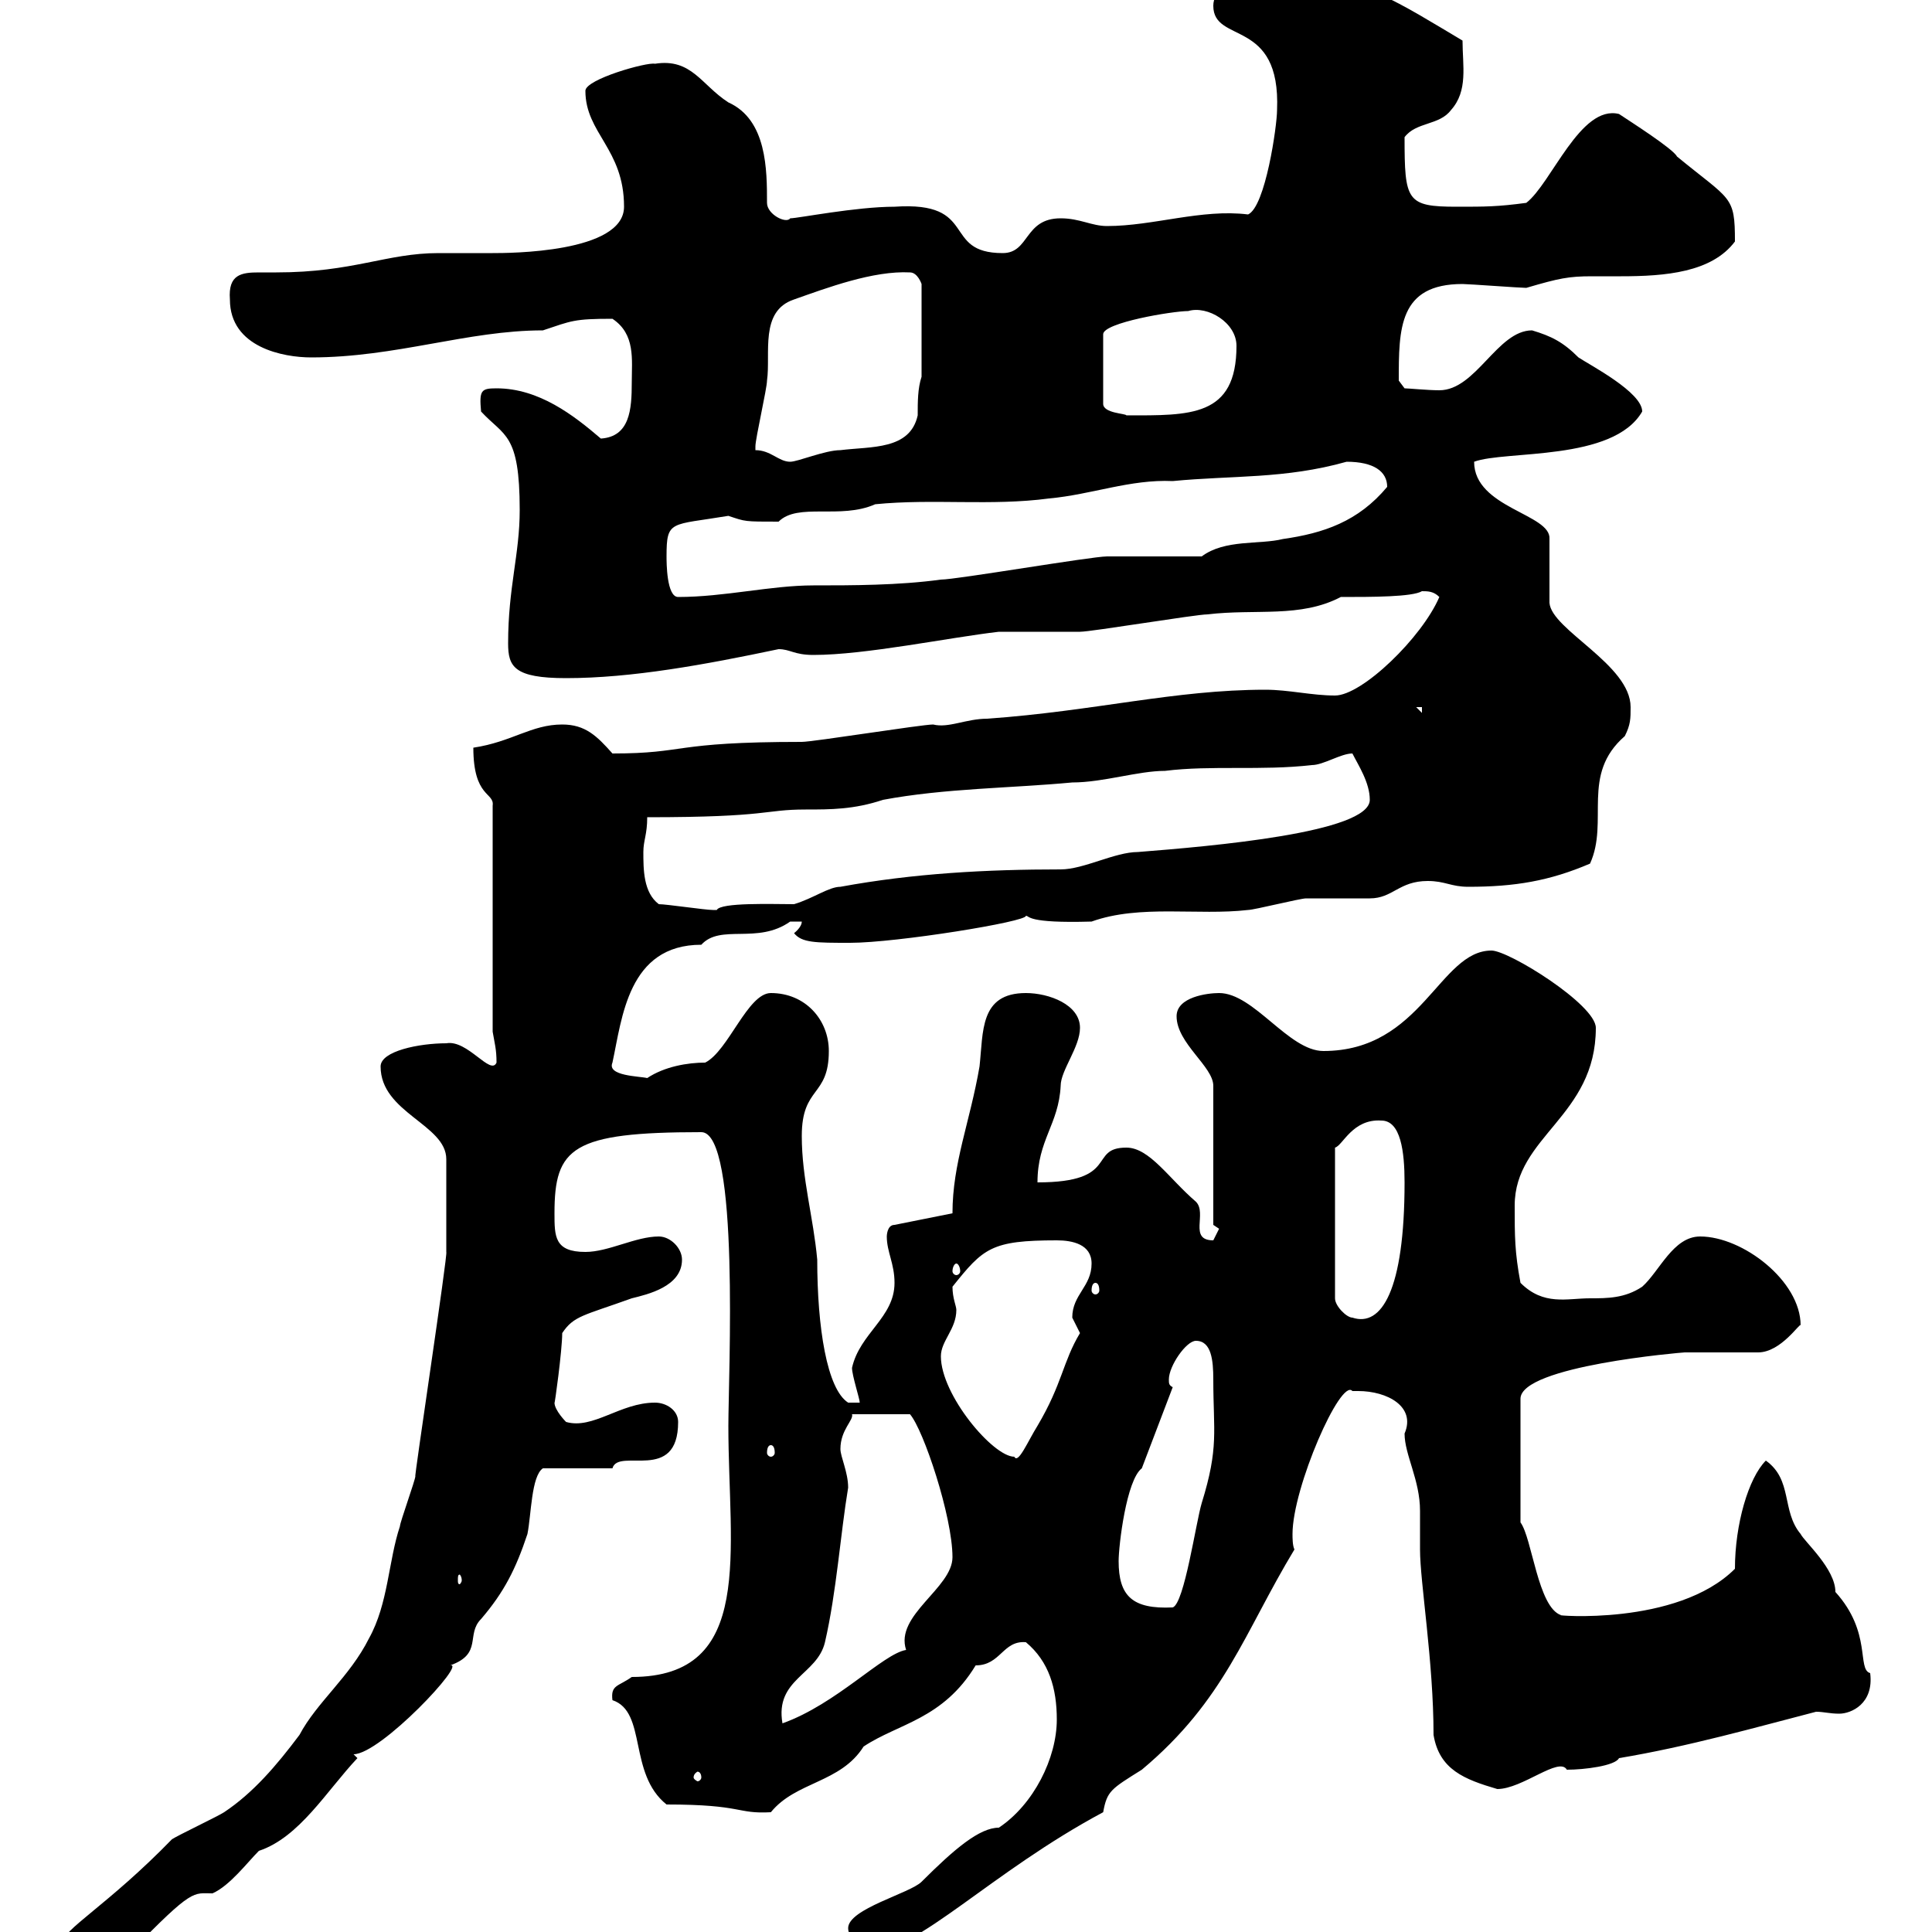 <svg xmlns="http://www.w3.org/2000/svg" xmlns:xlink="http://www.w3.org/1999/xlink" width="300" height="300"><path d="M9.60 301.80C9.60 302.40 12.30 305.70 13.20 304.80C13.80 305.40 20.10 303.30 20.40 303C30 293.10 30 294 33 294C35.70 292.80 38.40 289.20 40.20 287.40C46.50 285.30 50.70 278.10 55.50 273L54.90 272.40C59.10 272.40 72.60 258 69.90 258.60C75 256.80 72.30 253.80 74.70 251.40C78.30 247.20 80.10 243.60 81.90 238.20C82.50 235.20 82.50 229.20 84.30 228C86.10 228 93.30 228 95.10 228C96 224.70 105.30 230.40 105.30 220.80C105.30 219 103.50 217.80 101.70 217.80C96.30 217.80 92.10 222 87.90 220.80C87.90 220.80 86.10 219 86.10 217.80C86.10 218.40 87.30 209.70 87.30 207C89.10 204.30 90.60 204.30 98.10 201.60C100.50 201 105.90 199.80 105.90 195.60C105.90 193.80 104.10 192 102.30 192C98.70 192 94.50 194.40 90.90 194.40C86.10 194.40 86.10 192 86.10 188.40C86.10 178.20 88.80 175.80 108.90 175.80C114.90 175.80 113.10 213.60 113.10 221.40C113.10 240.90 117.30 260.40 98.10 260.40C96 261.90 94.80 261.60 95.10 264C100.50 265.80 97.50 275.40 103.50 280.20C115.50 280.20 114.30 281.70 119.70 281.40C123.60 276.60 130.50 276.90 134.10 271.20C139.50 267.60 146.40 267 151.50 258.60C155.40 258.60 155.70 254.70 159.30 255C162.90 258 164.10 262.20 164.10 267C164.10 273 160.50 280.20 155.10 283.80C152.10 283.80 148.20 287.10 143.10 292.20C141.30 294 131.70 296.40 131.70 299.40C131.70 301.20 134.10 303 135.30 303C142.50 303 153.90 290.70 171.30 281.40C171.90 278.10 172.50 277.80 177.30 274.80C190.20 264 193.20 253.50 201 240.60C200.70 240 200.70 238.80 200.70 238.20C200.70 231 208.20 213.90 210 216C210 216 210.90 216 210.90 216C215.40 216 219.90 218.40 218.10 222.60C218.10 225.90 220.50 229.80 220.50 234.60C220.50 236.70 220.50 238.80 220.50 240.60C220.50 245.70 222.60 258 222.60 269.40C223.50 274.80 227.40 276.30 232.50 277.80C236.40 277.80 242.10 272.70 243.30 274.80C246 274.80 250.80 274.20 251.40 273C262.20 271.20 272.70 268.20 282 265.80C283.20 265.80 284.10 266.10 285.60 266.10C287.40 266.10 291 264.60 290.40 259.80C288.30 259.20 290.70 253.50 285 247.20C285 243.60 280.20 239.40 279.60 238.20C276.60 234.60 278.40 229.80 274.20 226.80C271.50 229.50 269.40 236.70 269.40 243.60C260.40 252.60 240.90 250.80 242.40 250.80C238.80 249.60 237.90 238.80 236.10 236.40L236.10 217.20C236.10 212.10 261.30 210 261.60 210C263.40 210 271.20 210 273 210C276.60 210 279.60 205.20 279.60 205.80C279.60 198.90 270.60 192 264 192C259.80 192 257.70 197.40 255 199.80C252.30 201.60 249.60 201.60 246.90 201.60C243.30 201.60 239.70 202.80 236.10 199.20C235.20 194.40 235.20 192 235.20 187.20C235.20 176.40 247.80 173.40 247.80 159.60C247.80 156 234.30 147.60 231.60 147.60C223.50 147.60 220.80 163.20 205.50 163.20C200.10 163.20 194.70 154.20 189.30 154.20C187.50 154.20 182.70 154.80 182.70 157.80C182.70 162 188.40 165.60 188.40 168.60L188.40 190.20C188.40 190.20 189.30 190.80 189.30 190.80C189.30 190.80 188.40 192.60 188.40 192.60C184.50 192.60 187.50 188.40 185.70 186.60C181.50 183 178.50 178.20 174.90 178.20C168.90 178.20 174 183.60 161.10 183.60C161.10 177 164.40 174.60 164.70 168.60C164.70 166.20 167.70 162.60 167.70 159.60C167.70 156 162.90 154.20 159.30 154.20C152.10 154.20 152.70 160.20 152.10 165.60C150.60 174.30 147.90 180.60 147.90 188.40L138.90 190.20C137.70 190.20 137.70 192 137.70 192C137.70 194.40 138.90 196.20 138.90 199.20C138.90 204.60 133.50 207 132.30 212.40C132.30 213.60 133.50 217.20 133.50 217.80L131.70 217.80C128.40 215.70 126.90 206.10 126.90 195.60C126.30 189 124.50 183 124.50 176.40C124.50 168.60 128.70 170.40 128.70 163.20C128.70 158.40 125.10 154.20 119.70 154.20C116.10 154.20 113.10 163.20 109.50 165C106.80 165 103.20 165.60 100.50 167.40C99.30 167.10 94.20 167.10 95.10 165C96.60 158.10 97.50 146.70 108.90 146.70C111.90 143.40 117.60 146.70 122.70 143.10C122.70 143.10 123.30 143.10 124.50 143.10C124.50 144 123.30 144.90 123.30 144.90C124.50 146.40 126.60 146.40 132 146.40C139.20 146.40 159.60 143.10 159.30 142.20C159.90 142.20 159.30 143.40 169.50 143.10C177 140.40 186 142.20 193.80 141.30C194.70 141.30 201.90 139.50 202.80 139.50C203.70 139.50 211.80 139.50 212.70 139.50C216.30 139.50 217.20 136.80 221.70 136.80C224.40 136.80 225.30 137.70 228 137.70C235.20 137.70 240.60 136.80 246.90 134.10C249.90 127.50 245.40 120.30 252.30 114.30C253.20 112.50 253.20 111.60 253.20 109.80C253.20 103.20 240.90 97.80 240.60 93.60L240.60 83.70C240.90 79.80 228.90 78.90 228.90 71.70C233.70 69.90 250.50 71.70 255 63.90C255 60.90 246.90 56.70 245.10 55.50C242.70 53.10 240.90 52.20 237.90 51.30C232.50 51.30 229.20 60.60 223.50 60.60C221.70 60.60 218.70 60.30 218.10 60.30L217.20 59.10C217.20 51 217.20 44.10 227.10 44.10C228 44.10 236.10 44.70 237 44.70C242.10 43.20 243.60 42.90 247.20 42.90C248.70 42.90 250.50 42.90 251.70 42.90C258.60 42.90 265.80 42.30 269.40 37.50C269.40 30.30 268.80 31.20 260.40 24.30C259.80 23.10 253.20 18.90 251.40 17.70C245.40 16.20 240.90 28.50 237 31.50C232.50 32.10 230.70 32.10 226.20 32.10C218.40 32.10 218.10 31.20 218.10 21.30C219.90 18.90 223.50 19.50 225.30 17.10C228 14.10 227.10 10.20 227.10 6.30C217.50 0.60 210.90-3.90 201-3.90C198.30-3.90 188.40-3.90 188.40 0.90C188.40 6.90 198.90 2.70 198.30 17.10C198.30 19.50 196.50 32.10 193.80 33.30C186.60 32.40 179.10 35.10 171.90 35.10C169.50 35.10 167.70 33.90 164.70 33.90C159 33.90 159.90 39.30 155.70 39.30C146.10 39.30 152.10 31.20 138.90 32.10C132.90 32.10 123.90 33.90 122.70 33.90C122.10 34.80 119.10 33.30 119.10 31.50C119.10 26.40 119.10 18.60 113.10 15.90C108.90 13.20 107.40 9 101.70 9.90C100.50 9.60 90.90 12.30 90.90 14.10C90.90 20.70 96.90 23.10 96.90 32.10C96.90 39.30 78.90 39.30 76.50 39.30C75.30 39.30 69.30 39.30 68.10 39.30C60 39.30 54.90 42.30 42.90 42.30C42 42.30 40.80 42.30 40.20 42.30C37.50 42.30 35.40 42.60 35.70 46.50C35.70 54 44.10 55.50 48.30 55.50C61.50 55.50 72.60 51.30 84.30 51.30C88.80 49.80 89.10 49.50 95.10 49.50C98.70 51.90 98.10 55.80 98.10 59.40C98.10 63.60 97.80 67.80 93.30 68.10C89.10 64.50 83.70 60.30 77.10 60.30C74.70 60.30 74.40 60.60 74.70 63.90C78.30 67.80 80.70 67.20 80.70 79.20C80.70 86.10 78.90 91.20 78.90 99.90C78.90 103.50 79.80 105.30 87.90 105.30C98.10 105.30 109.50 103.20 120.90 100.80C122.70 100.80 123.30 101.70 126.30 101.70C134.40 101.70 147.30 99 155.10 98.10C155.70 98.10 166.50 98.10 167.70 98.10C169.50 98.10 185.70 95.40 187.50 95.40C195 94.50 201.90 96 208.20 92.70C213 92.70 219.30 92.70 220.80 91.80C221.70 91.80 222.60 91.80 223.50 92.70C220.80 99 211.50 108 207.30 108C203.70 108 200.10 107.10 196.50 107.10C182.40 107.10 170.10 110.40 153.30 111.60C150 111.60 147.30 113.10 144.90 112.50C143.10 112.50 126.30 115.20 124.50 115.20C104.10 115.20 106.80 117 95.10 117C92.70 114.30 90.90 112.50 87.30 112.50C82.50 112.50 79.50 115.20 73.50 116.10C73.50 123.90 76.80 123 76.50 125.10L76.50 160.20C76.80 162 77.10 162.90 77.10 165C76.20 167.10 72.60 161.40 69.30 162C65.10 162 59.10 163.20 59.10 165.60C59.10 172.80 69.30 174.60 69.30 180L69.30 194.40C69.60 194.40 64.20 230.10 64.50 229.20C64.50 229.80 62.10 236.40 62.10 237C60.30 242.40 60.30 249 57.30 254.40C54.30 260.40 49.20 264.30 46.50 269.40C42.90 274.20 39.30 278.40 34.80 281.40C33.90 282 27.60 285 26.70 285.60C16.80 295.80 9.60 299.70 9.60 301.80ZM108.90 276C108.90 276.30 108.60 276.60 108.30 276.60C108.30 276.60 107.70 276.30 107.70 276C107.70 275.40 108.30 275.10 108.30 275.10C108.60 275.10 108.90 275.40 108.90 276ZM131.70 231C131.70 228.60 130.50 226.20 130.50 225C130.50 222 132.60 220.50 132.30 219.60L141.30 219.60C143.40 222 147.90 235.50 147.90 241.80C147.90 246.60 138.90 250.80 140.70 256.20C137.10 256.80 129.90 264.60 121.50 267.60C120.30 260.70 126.90 260.10 128.10 255C129.90 247.20 130.50 238.20 131.70 231ZM173.70 242.40C173.70 240 174.90 229.80 177.30 228L182.10 215.40C181.50 215.10 181.50 214.80 181.50 214.20C181.50 212.10 184.20 208.20 185.70 208.20C188.10 208.20 188.40 211.20 188.40 214.20C188.40 222.30 189.30 224.70 186.60 233.40C185.70 236.40 183.90 249 182.10 249.60C175.80 249.90 173.70 247.80 173.70 242.40ZM71.70 245.40C71.70 245.70 71.40 246 71.40 246C71.10 246 71.10 245.70 71.10 245.40C71.10 244.80 71.10 244.50 71.40 244.50C71.40 244.50 71.70 244.80 71.70 245.40ZM146.10 210.60C146.10 208.20 148.50 206.40 148.50 203.40C148.50 202.80 147.90 201.60 147.90 199.80C152.70 193.80 153.90 192.60 164.10 192.60C166.50 192.60 169.50 193.20 169.50 196.20C169.50 199.80 166.50 201 166.50 204.60C166.50 204.60 167.70 207 167.70 207C165 211.50 165 214.80 161.10 221.40C159.60 223.80 158.10 227.40 157.50 226.20C154.20 226.20 146.10 216.60 146.10 210.60ZM119.70 224.40C120 224.40 120.30 224.70 120.30 225.60C120.30 225.90 120 226.20 119.70 226.20C119.40 226.20 119.10 225.90 119.10 225.60C119.10 224.70 119.40 224.40 119.70 224.40ZM214.50 174C217.50 174 218.10 178.80 218.10 183.60C218.10 200.40 214.50 206.10 210 204.60C209.10 204.60 207.30 202.80 207.30 201.60L207.30 178.20C208.50 177.90 210 173.70 214.50 174ZM170.10 199.20C170.40 199.20 170.70 199.50 170.70 200.40C170.70 200.70 170.40 201 170.10 201C169.80 201 169.50 200.70 169.50 200.40C169.50 199.50 169.80 199.20 170.10 199.20ZM148.50 196.20C148.80 196.20 149.10 196.80 149.10 197.40C149.10 197.70 148.80 198 148.50 198C148.20 198 147.90 197.70 147.90 197.40C147.90 196.80 148.20 196.20 148.50 196.20ZM102.30 140.40C99.90 138.60 99.90 135 99.90 132.30C99.90 130.50 100.50 129.60 100.50 126.90C119.70 126.90 118.50 125.70 125.10 125.70C129 125.70 132.60 125.70 137.10 124.20C146.70 122.40 156.90 122.40 166.50 121.50C171.30 121.50 176.70 119.70 180.90 119.70C188.10 118.80 195.90 119.70 203.70 118.80C205.50 118.80 208.20 117 210 117C210.90 118.80 212.70 121.50 212.70 124.20C212.70 129.30 188.10 131.40 176.70 132.30C173.10 132.30 168.30 135 164.70 135C153.30 135 141.90 135.60 130.50 137.70C128.70 137.70 126.30 139.50 123.30 140.40C120 140.40 111.90 140.10 111.30 141.30C110.70 141.30 110.70 141.30 110.70 141.30C109.50 141.30 103.50 140.40 102.30 140.40ZM219.90 109.80L220.80 109.80L220.80 110.70ZM103.50 86.40C103.50 80.70 104.10 81.60 113.10 80.10C115.80 81 115.50 81 120.90 81C123.90 78 130.50 80.70 135.90 78.30C144.90 77.40 153.90 78.60 162.90 77.40C169.50 76.80 175.50 74.40 182.10 74.70C191.40 73.80 199.50 74.40 209.10 71.70C213.30 71.70 215.40 73.20 215.40 75.60C210.90 81 205.50 82.80 199.20 83.70C195.60 84.60 190.20 83.70 186.60 86.40C184.50 86.40 173.70 86.40 171.90 86.40C169.50 86.40 148.50 90 146.10 90C139.50 90.90 132.30 90.90 126.30 90.90C119.70 90.90 112.50 92.70 105.30 92.70C103.50 92.70 103.50 87.30 103.50 86.40ZM117.30 69.90C117.30 69.90 117.30 69.90 117.30 69.30C117.30 68.10 119.10 60.30 119.10 59.10C119.70 54.90 117.90 48.30 123.30 46.50C128.40 44.70 135.60 42 141.30 42.30C142.50 42.30 143.10 44.10 143.10 44.10L143.10 58.50C142.50 60.30 142.50 62.40 142.50 64.50C141.30 69.90 135.30 69.30 130.50 69.90C128.10 69.90 123.90 71.70 122.70 71.70C120.90 71.70 119.70 69.90 117.30 69.90ZM184.50 48.30C187.50 47.40 192 50.10 192 53.70C192 64.80 184.80 64.50 174.90 64.50C174.90 64.20 171.30 64.20 171.30 62.70L171.30 51.90C171.30 50.10 182.10 48.30 184.50 48.30Z"/></svg>
